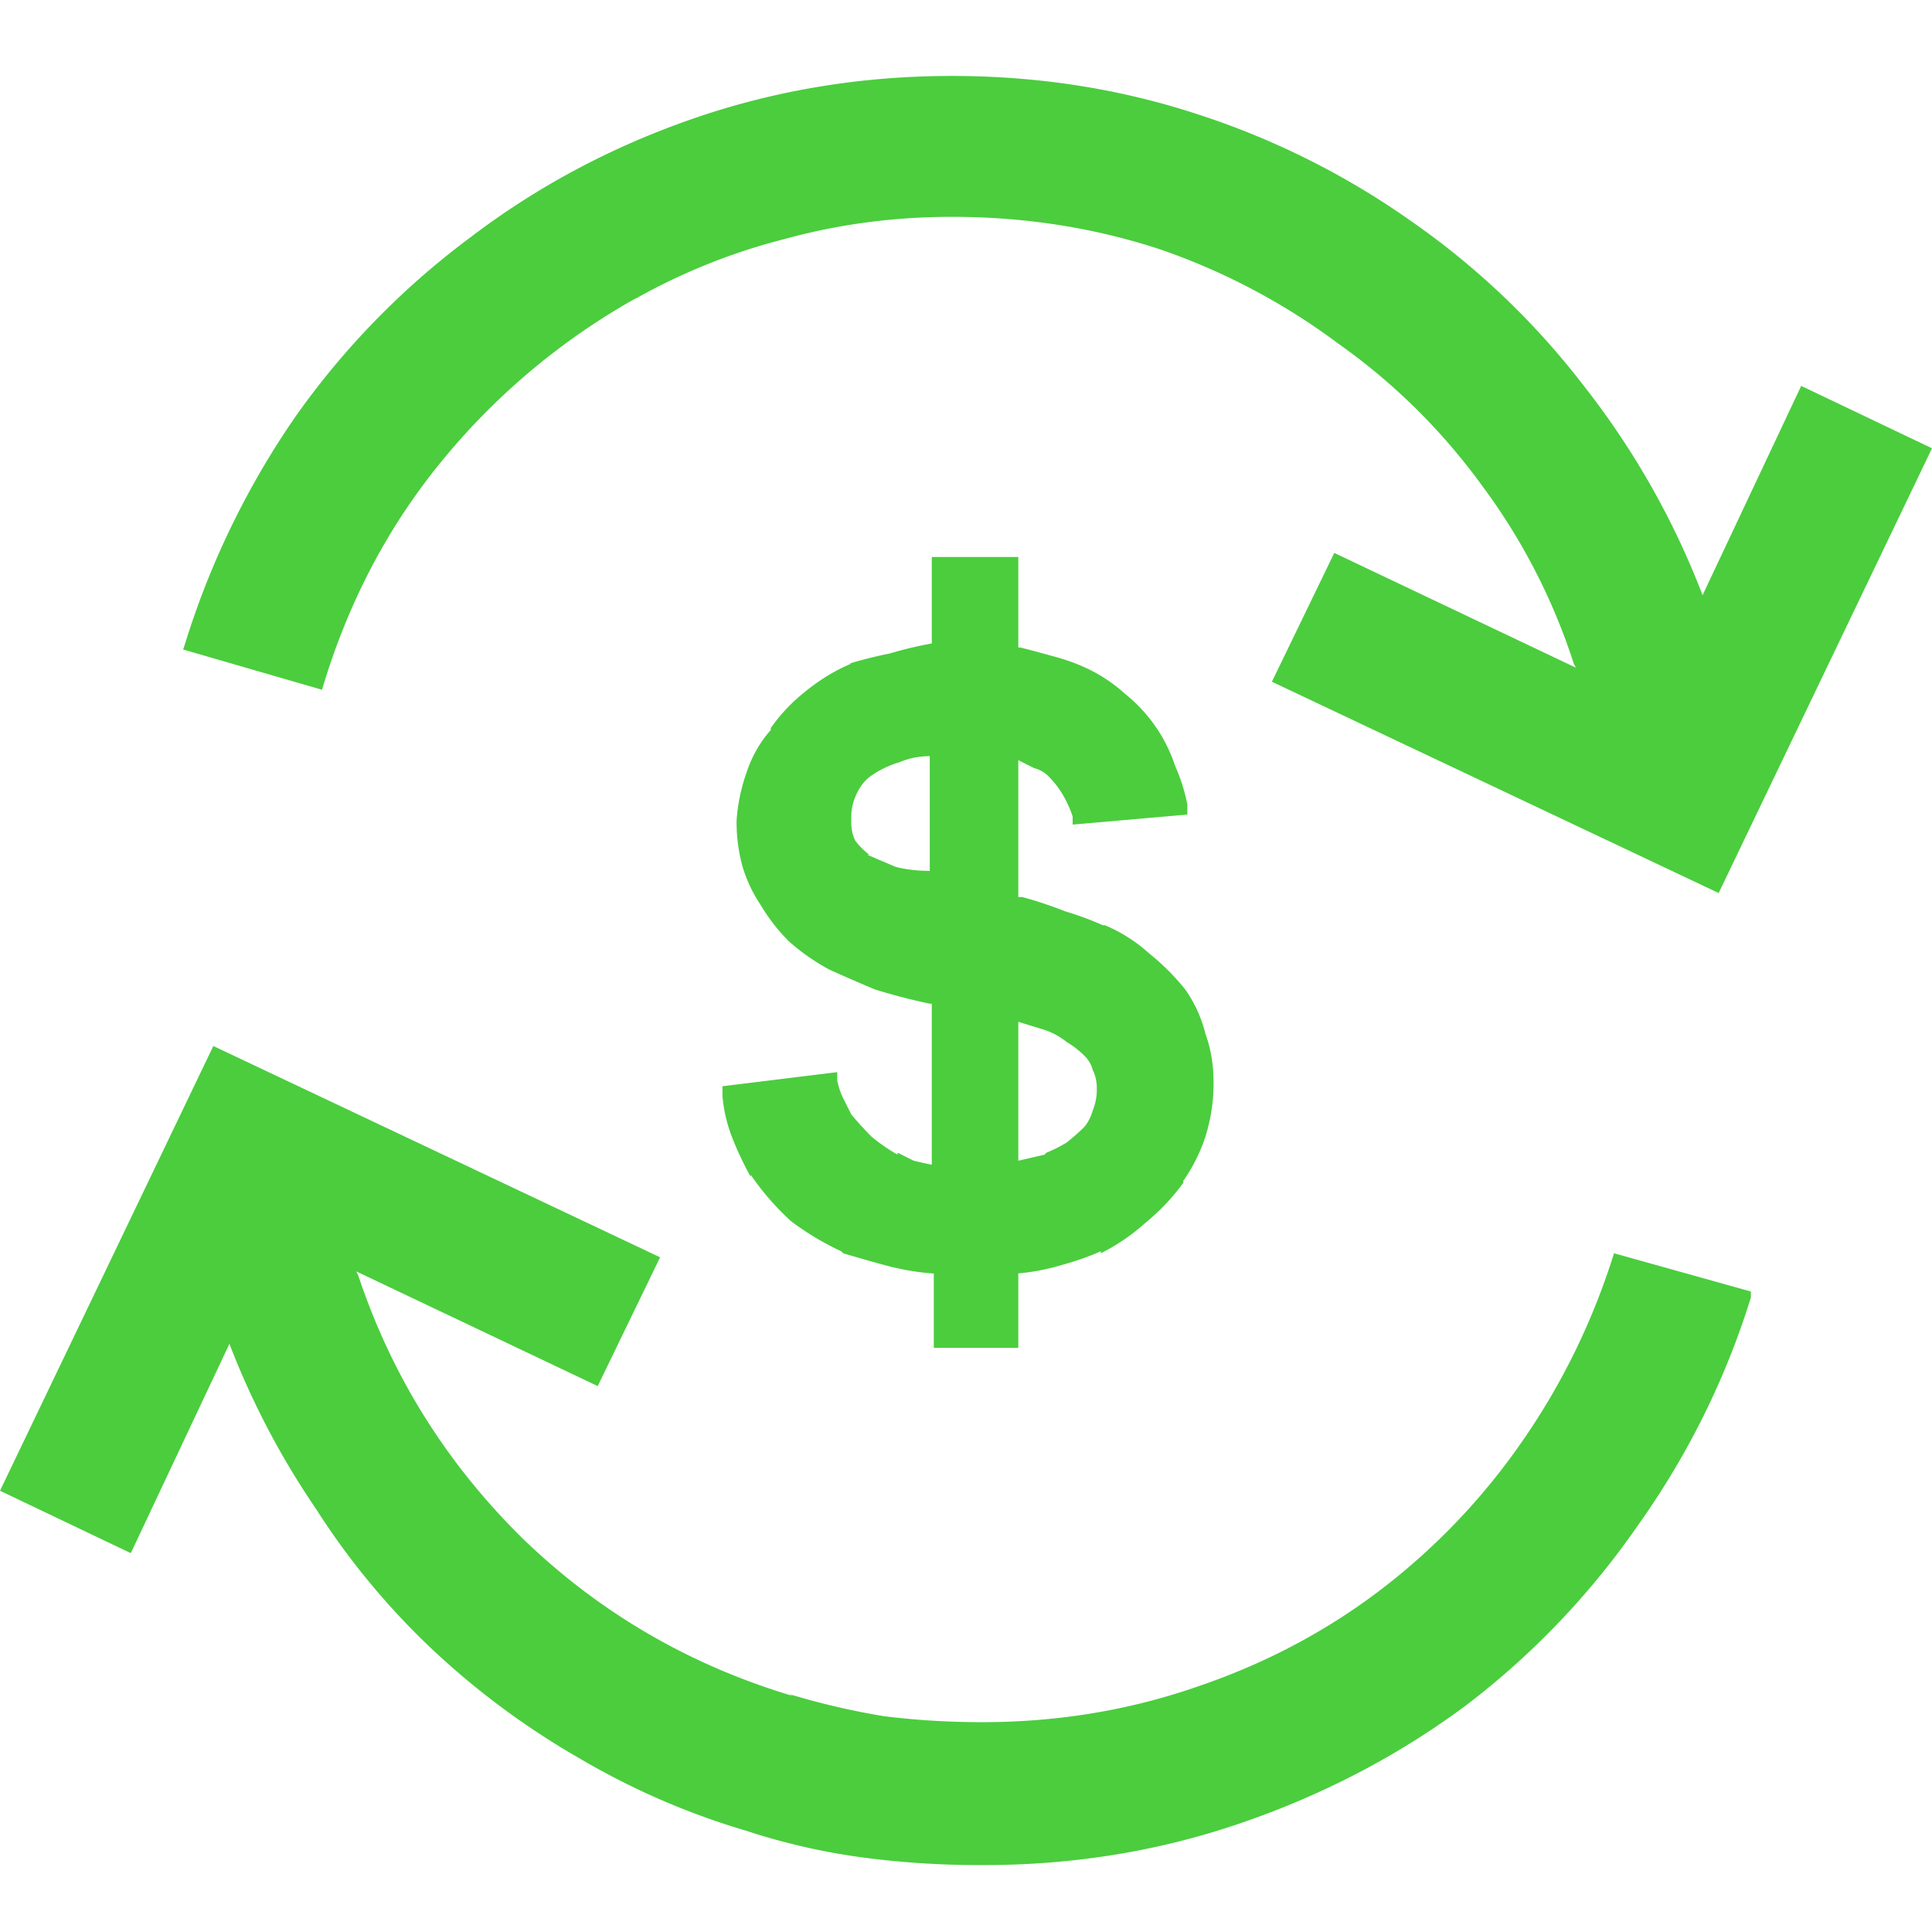 <svg width="64" height="64" fill="none" xmlns="http://www.w3.org/2000/svg"><path d="m26.267 56.183-.134-.067c1.023.311 2.067.556 3.134.733 1.066.134 2.155.2 3.266.2 2.445 0 4.778-.377 7-1.133 2.267-.755 4.311-1.822 6.134-3.2a21.713 21.713 0 0 0 4.733-4.933c1.333-1.911 2.356-4 3.067-6.267L58 42.783v.2a26.511 26.511 0 0 1-3.733 7.533 26.26 26.26 0 0 1-5.734 6c-2.222 1.645-4.689 2.934-7.4 3.867-2.71.933-5.555 1.4-8.533 1.4h-.133a29.25 29.25 0 0 1-4-.267 21.606 21.606 0 0 1-3.534-.8l-.2-.066a24.534 24.534 0 0 1-5.533-2.4 26.028 26.028 0 0 1-4.867-3.6 24.548 24.548 0 0 1-3.866-4.667A26.651 26.651 0 0 1 7.6 44.516L4.333 51.45 0 49.383 7.067 34.65l14.8 7-2.067 4.266-8-3.8.067.133c1.11 3.334 2.933 6.245 5.466 8.734 2.534 2.444 5.511 4.178 8.934 5.2Zm7.466-11.533h-2.8v-2.467h-.066a8.497 8.497 0 0 1-1.534-.267 58.37 58.37 0 0 1-1.4-.4l-.066-.066a9.203 9.203 0 0 1-1.667-1 8.928 8.928 0 0 1-1.333-1.534v.067c-.223-.4-.423-.822-.6-1.267a4.959 4.959 0 0 1-.334-1.4v-.333l3.8-.467v.267c.045.222.111.422.2.6l.267.533c.222.267.444.511.667.734a6 6 0 0 0 .866.6v-.067l.534.267c.177.044.377.088.6.133v-5.334H30.8a21.265 21.265 0 0 1-1.8-.466 52.622 52.622 0 0 1-1.533-.667 7.155 7.155 0 0 1-1.334-.933 6.199 6.199 0 0 1-.933-1.2 4.717 4.717 0 0 1-.6-1.267 5.554 5.554 0 0 1-.2-1.466v-.067a6.015 6.015 0 0 1 .333-1.6c.178-.534.445-1 .8-1.4v-.067a5.774 5.774 0 0 1 1.134-1.2c.489-.4 1-.71 1.533-.933h-.067c.445-.134.89-.245 1.334-.334a12.91 12.91 0 0 1 1.4-.333V18.45h2.866v3h.067c.356.088.689.177 1 .266.356.09.689.2 1 .333a5.133 5.133 0 0 1 1.467.934c.444.355.822.778 1.133 1.267.222.355.4.733.533 1.133.178.4.311.822.4 1.267v.333l-3.8.333v-.267a3.685 3.685 0 0 0-.333-.733 3.099 3.099 0 0 0-.467-.6.989.989 0 0 0-.466-.267l-.534-.266v4.533h.134c.489.133.955.29 1.4.467.444.133.866.289 1.266.466h.067a5.133 5.133 0 0 1 1.467.934c.444.355.844.755 1.2 1.2.31.444.533.933.666 1.466.178.49.267 1.023.267 1.6v.067c0 .578-.089 1.156-.267 1.734a5.666 5.666 0 0 1-.733 1.466v.067a7.17 7.17 0 0 1-1.267 1.333c-.444.4-.933.733-1.466 1v-.066c-.4.177-.845.333-1.334.466a7.094 7.094 0 0 1-1.4.267v2.467Zm0-10.8v4.6l.867-.2.067-.067c.222-.089.444-.2.666-.334.223-.177.423-.355.6-.533a1.5 1.5 0 0 0 .267-.533c.089-.222.133-.445.133-.667v-.066c0-.223-.044-.423-.133-.6a.988.988 0 0 0-.267-.467 3.096 3.096 0 0 0-.6-.467 2.36 2.36 0 0 0-.733-.4l-.867-.267ZM28.8 28.316h-.067l.934.4c.355.09.733.133 1.133.133v-3.8c-.356 0-.689.067-1 .2-.311.09-.6.223-.867.4-.222.134-.4.334-.533.6-.133.267-.2.534-.2.8v.201c0 .222.044.422.133.6.134.177.29.333.467.466ZM21.133 9.85 21 9.916a22.528 22.528 0 0 0-6.4 5.4c-1.778 2.178-3.089 4.69-3.933 7.533l-4.6-1.333.066-.2A27.547 27.547 0 0 1 9.8 13.783a26.265 26.265 0 0 1 5.8-5.933c2.222-1.69 4.689-3 7.4-3.934 2.711-.933 5.556-1.4 8.533-1.4 2.845 0 5.556.422 8.134 1.267a26.319 26.319 0 0 1 7.066 3.533 25.716 25.716 0 0 1 5.734 5.467 26.654 26.654 0 0 1 3.933 6.933l3.267-6.933L64 14.85l-7.067 14.733-14.8-7 2.067-4.267 8 3.8-.067-.133a20.33 20.33 0 0 0-3.066-5.934 20.505 20.505 0 0 0-4.734-4.666A21.638 21.638 0 0 0 38.4 8.25c-2.178-.712-4.467-1.067-6.867-1.067-1.91 0-3.755.244-5.533.733a20.228 20.228 0 0 0-4.867 1.934Z" fill="#4BCD3E"/></svg>
